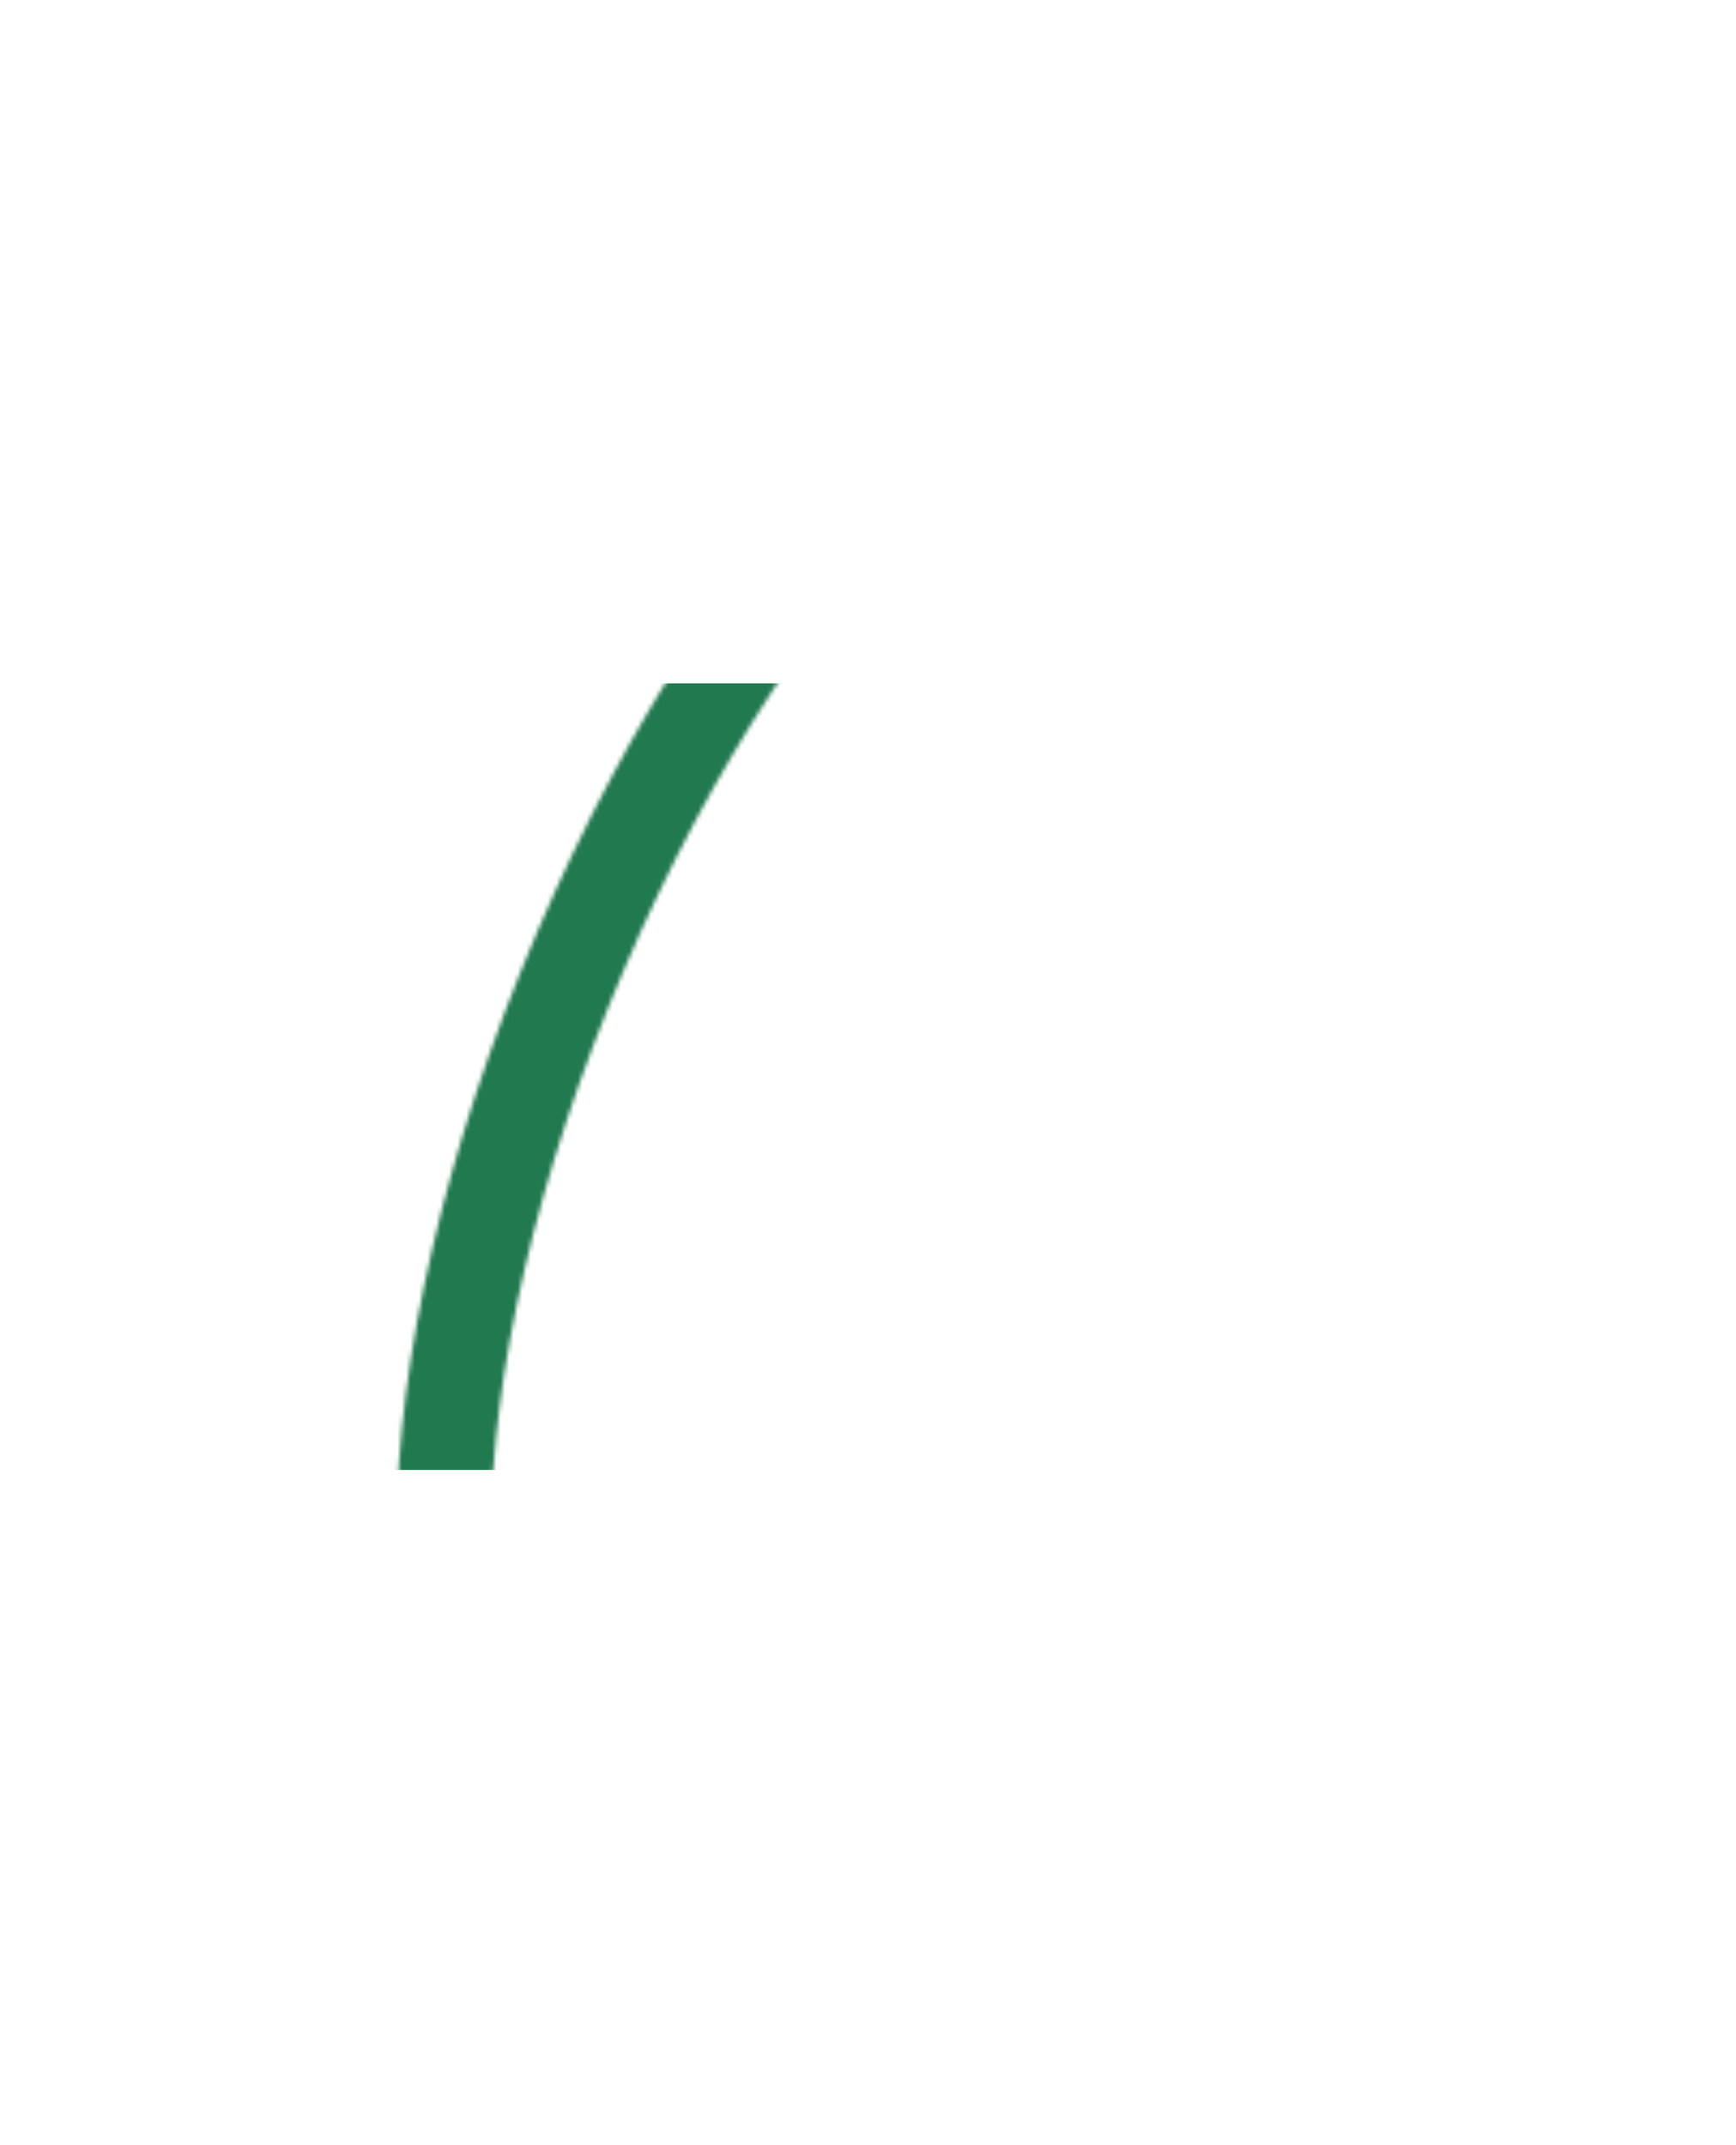<?xml version="1.0" encoding="UTF-8"?>
<svg xmlns="http://www.w3.org/2000/svg" width="404" height="499" viewBox="0 0 404 499" fill="none">
  <mask id="mask0_7_60" style="mask-type:alpha" maskUnits="userSpaceOnUse" x="92" y="64" width="219" height="371">
    <path d="M268.045 278.297C246.957 327.549 219.649 368.055 192.969 393.816C179.612 406.713 166.815 415.523 155.442 420.11C144.124 424.674 135.033 424.773 127.941 421.736C120.848 418.699 114.646 412.053 110.137 400.712C105.606 389.316 103.151 373.975 103.265 355.408C103.494 318.323 113.959 270.604 135.047 221.353C156.134 172.101 183.443 131.594 210.122 105.834C223.479 92.937 236.276 84.126 247.649 79.54C258.968 74.975 268.058 74.877 275.151 77.914C282.243 80.95 288.446 87.597 292.955 98.938C297.485 110.333 299.941 125.675 299.826 144.242C299.598 181.327 289.132 229.045 268.045 278.297Z" stroke="#21794F" stroke-width="22"></path>
  </mask>
  <g mask="url(#mask0_7_60)">
    <rect x="54" y="158.965" width="130" height="183" fill="#21794F"></rect>
  </g>
</svg>
